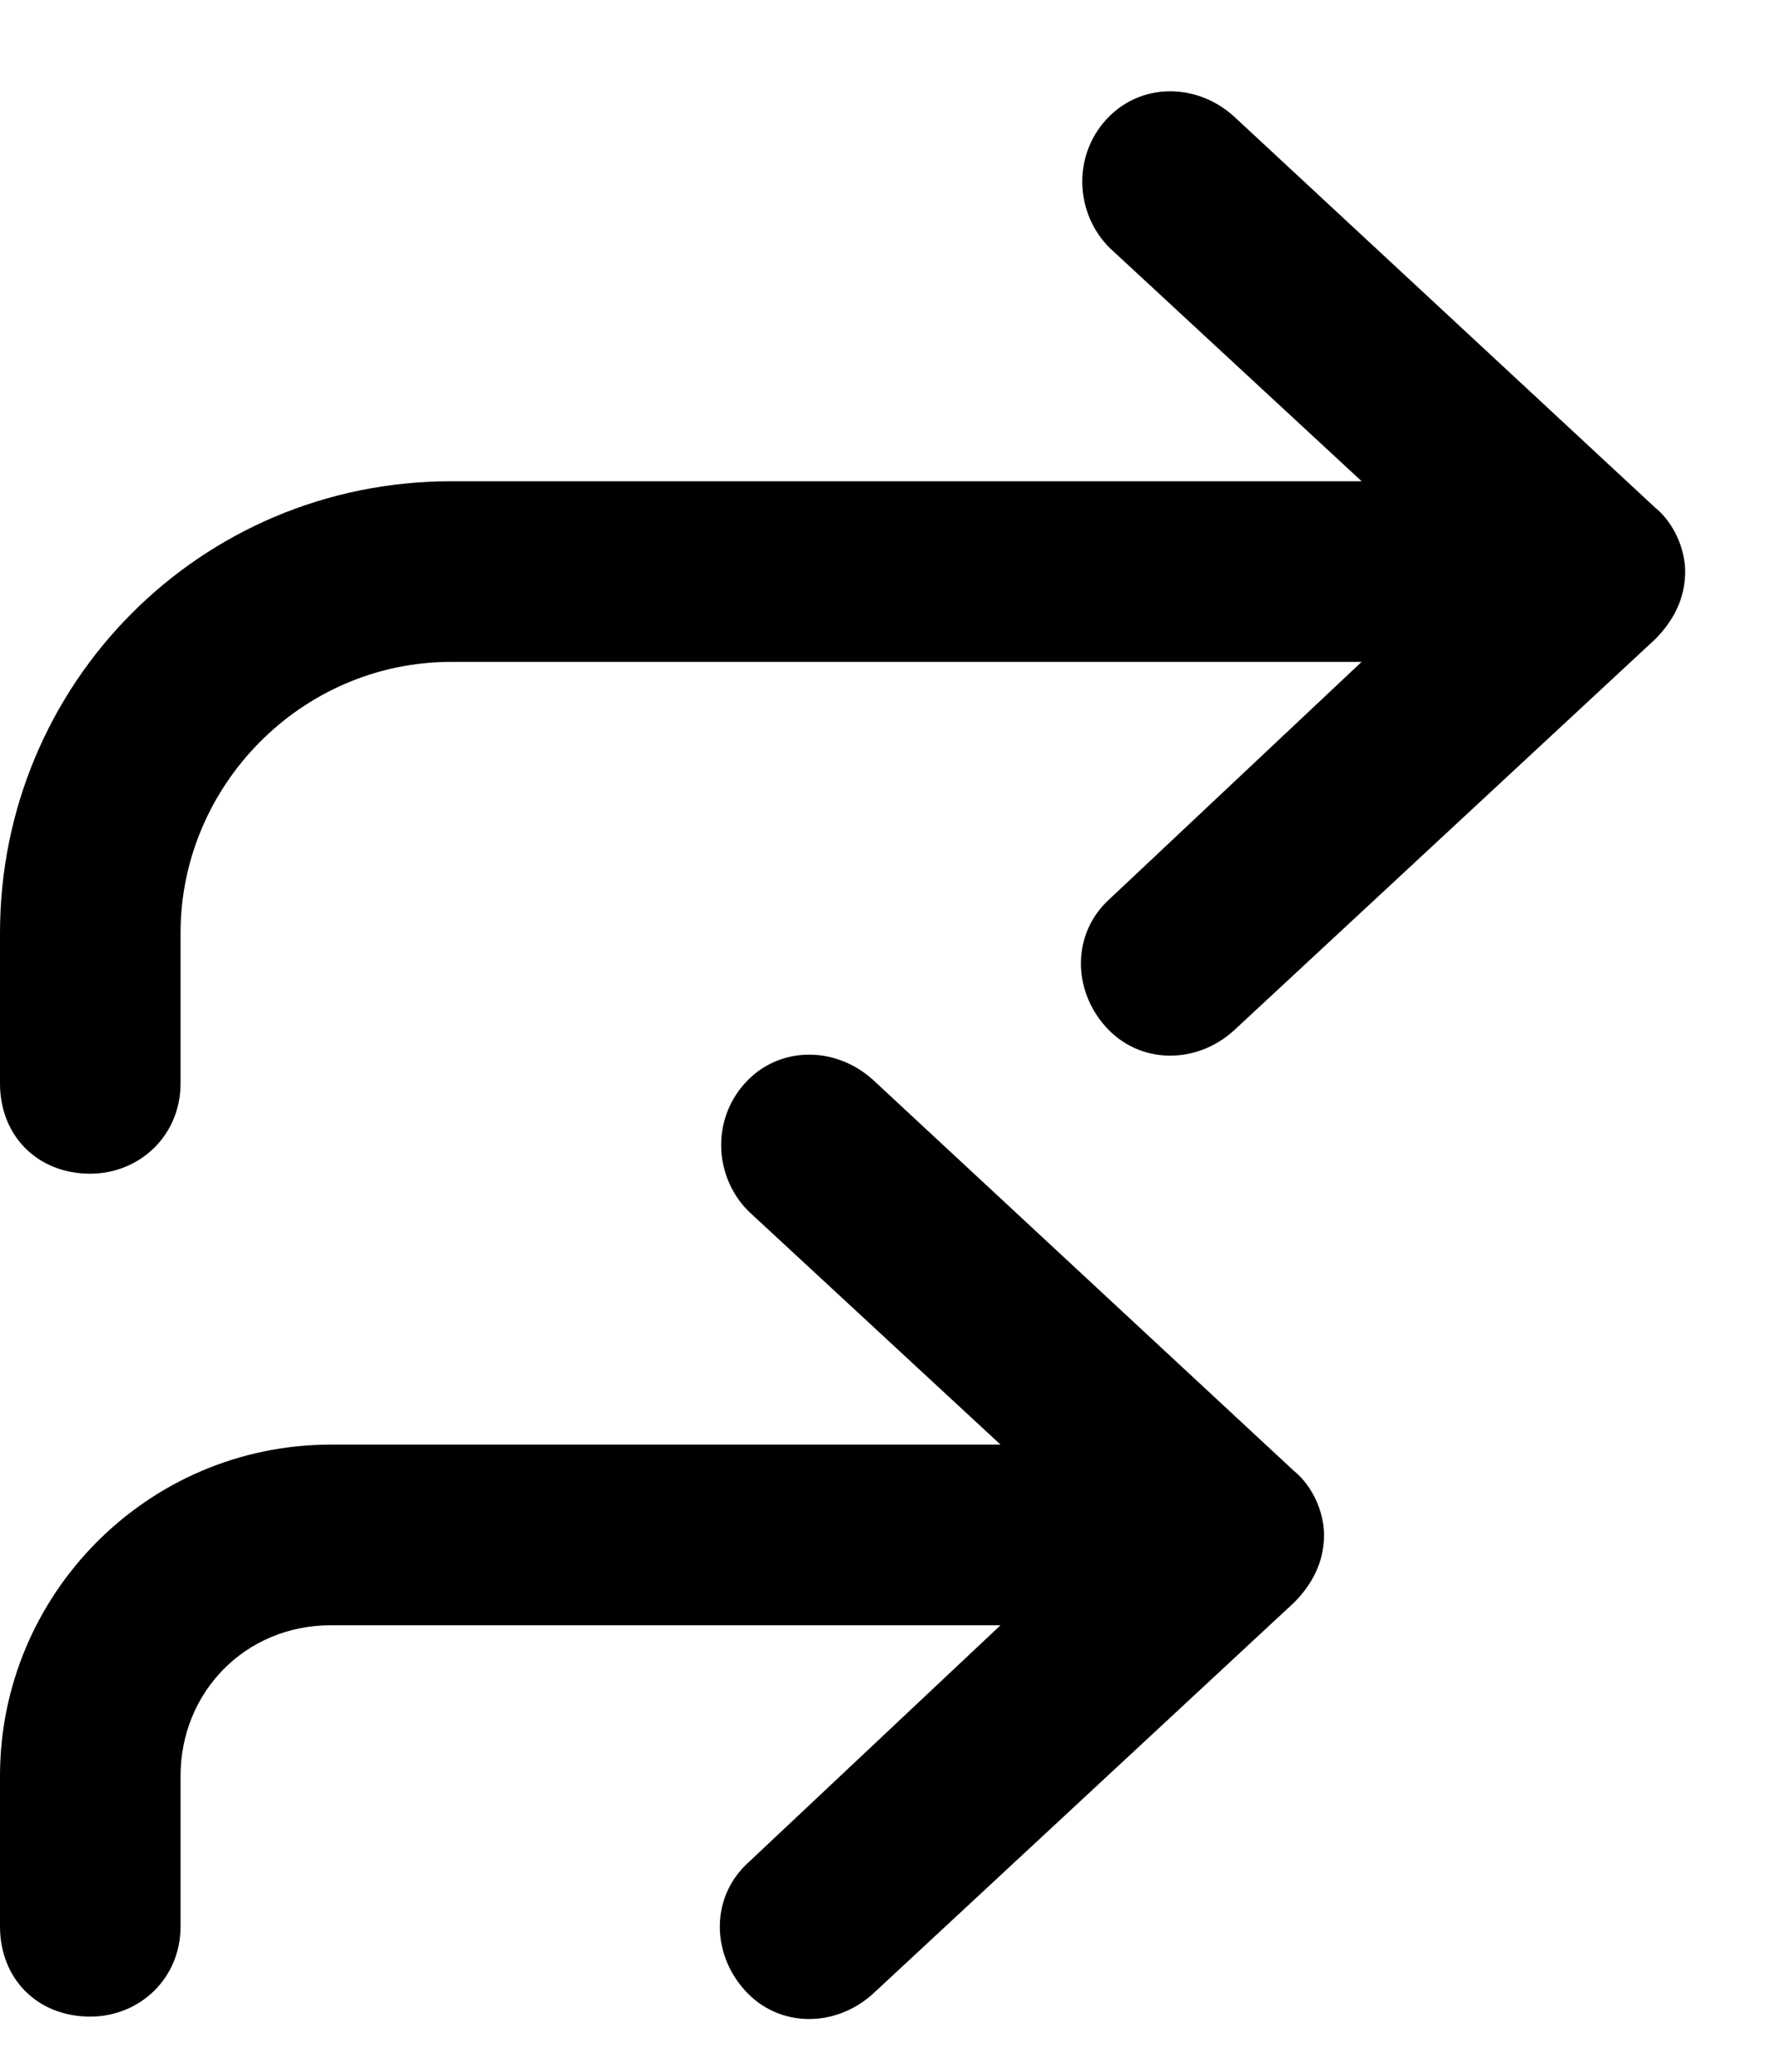 <svg width="18" height="21" viewBox="0 0 18 21" fill="none" xmlns="http://www.w3.org/2000/svg">
<path d="M11.214 1.216C11.558 0.835 12.13 0.835 12.511 1.178L16.784 5.145C16.974 5.298 17.089 5.565 17.089 5.794C17.089 6.061 16.974 6.29 16.784 6.48L12.511 10.447C12.13 10.791 11.558 10.791 11.214 10.409C10.871 10.028 10.871 9.456 11.253 9.112L13.808 6.709H4.577C3.052 6.709 1.831 7.968 1.831 9.456V10.981C1.831 11.515 1.411 11.897 0.915 11.897C0.381 11.897 0 11.515 0 10.981V9.456C0 6.938 2.022 4.878 4.577 4.878H13.808L11.253 2.513C10.909 2.17 10.871 1.598 11.214 1.216ZM7.553 10.981C7.896 10.6 8.468 10.6 8.85 10.943L13.122 14.91C13.312 15.063 13.427 15.33 13.427 15.559C13.427 15.826 13.312 16.055 13.122 16.245L8.85 20.212C8.468 20.556 7.896 20.556 7.553 20.174C7.209 19.793 7.209 19.221 7.591 18.877L10.146 16.474H3.357C2.479 16.474 1.831 17.161 1.831 18V19.526C1.831 20.06 1.411 20.441 0.915 20.441C0.381 20.441 0 20.06 0 19.526V18C0 16.169 1.488 14.643 3.357 14.643H10.146L7.591 12.278C7.247 11.935 7.209 11.363 7.553 10.981Z" fill="black"/>
</svg>
